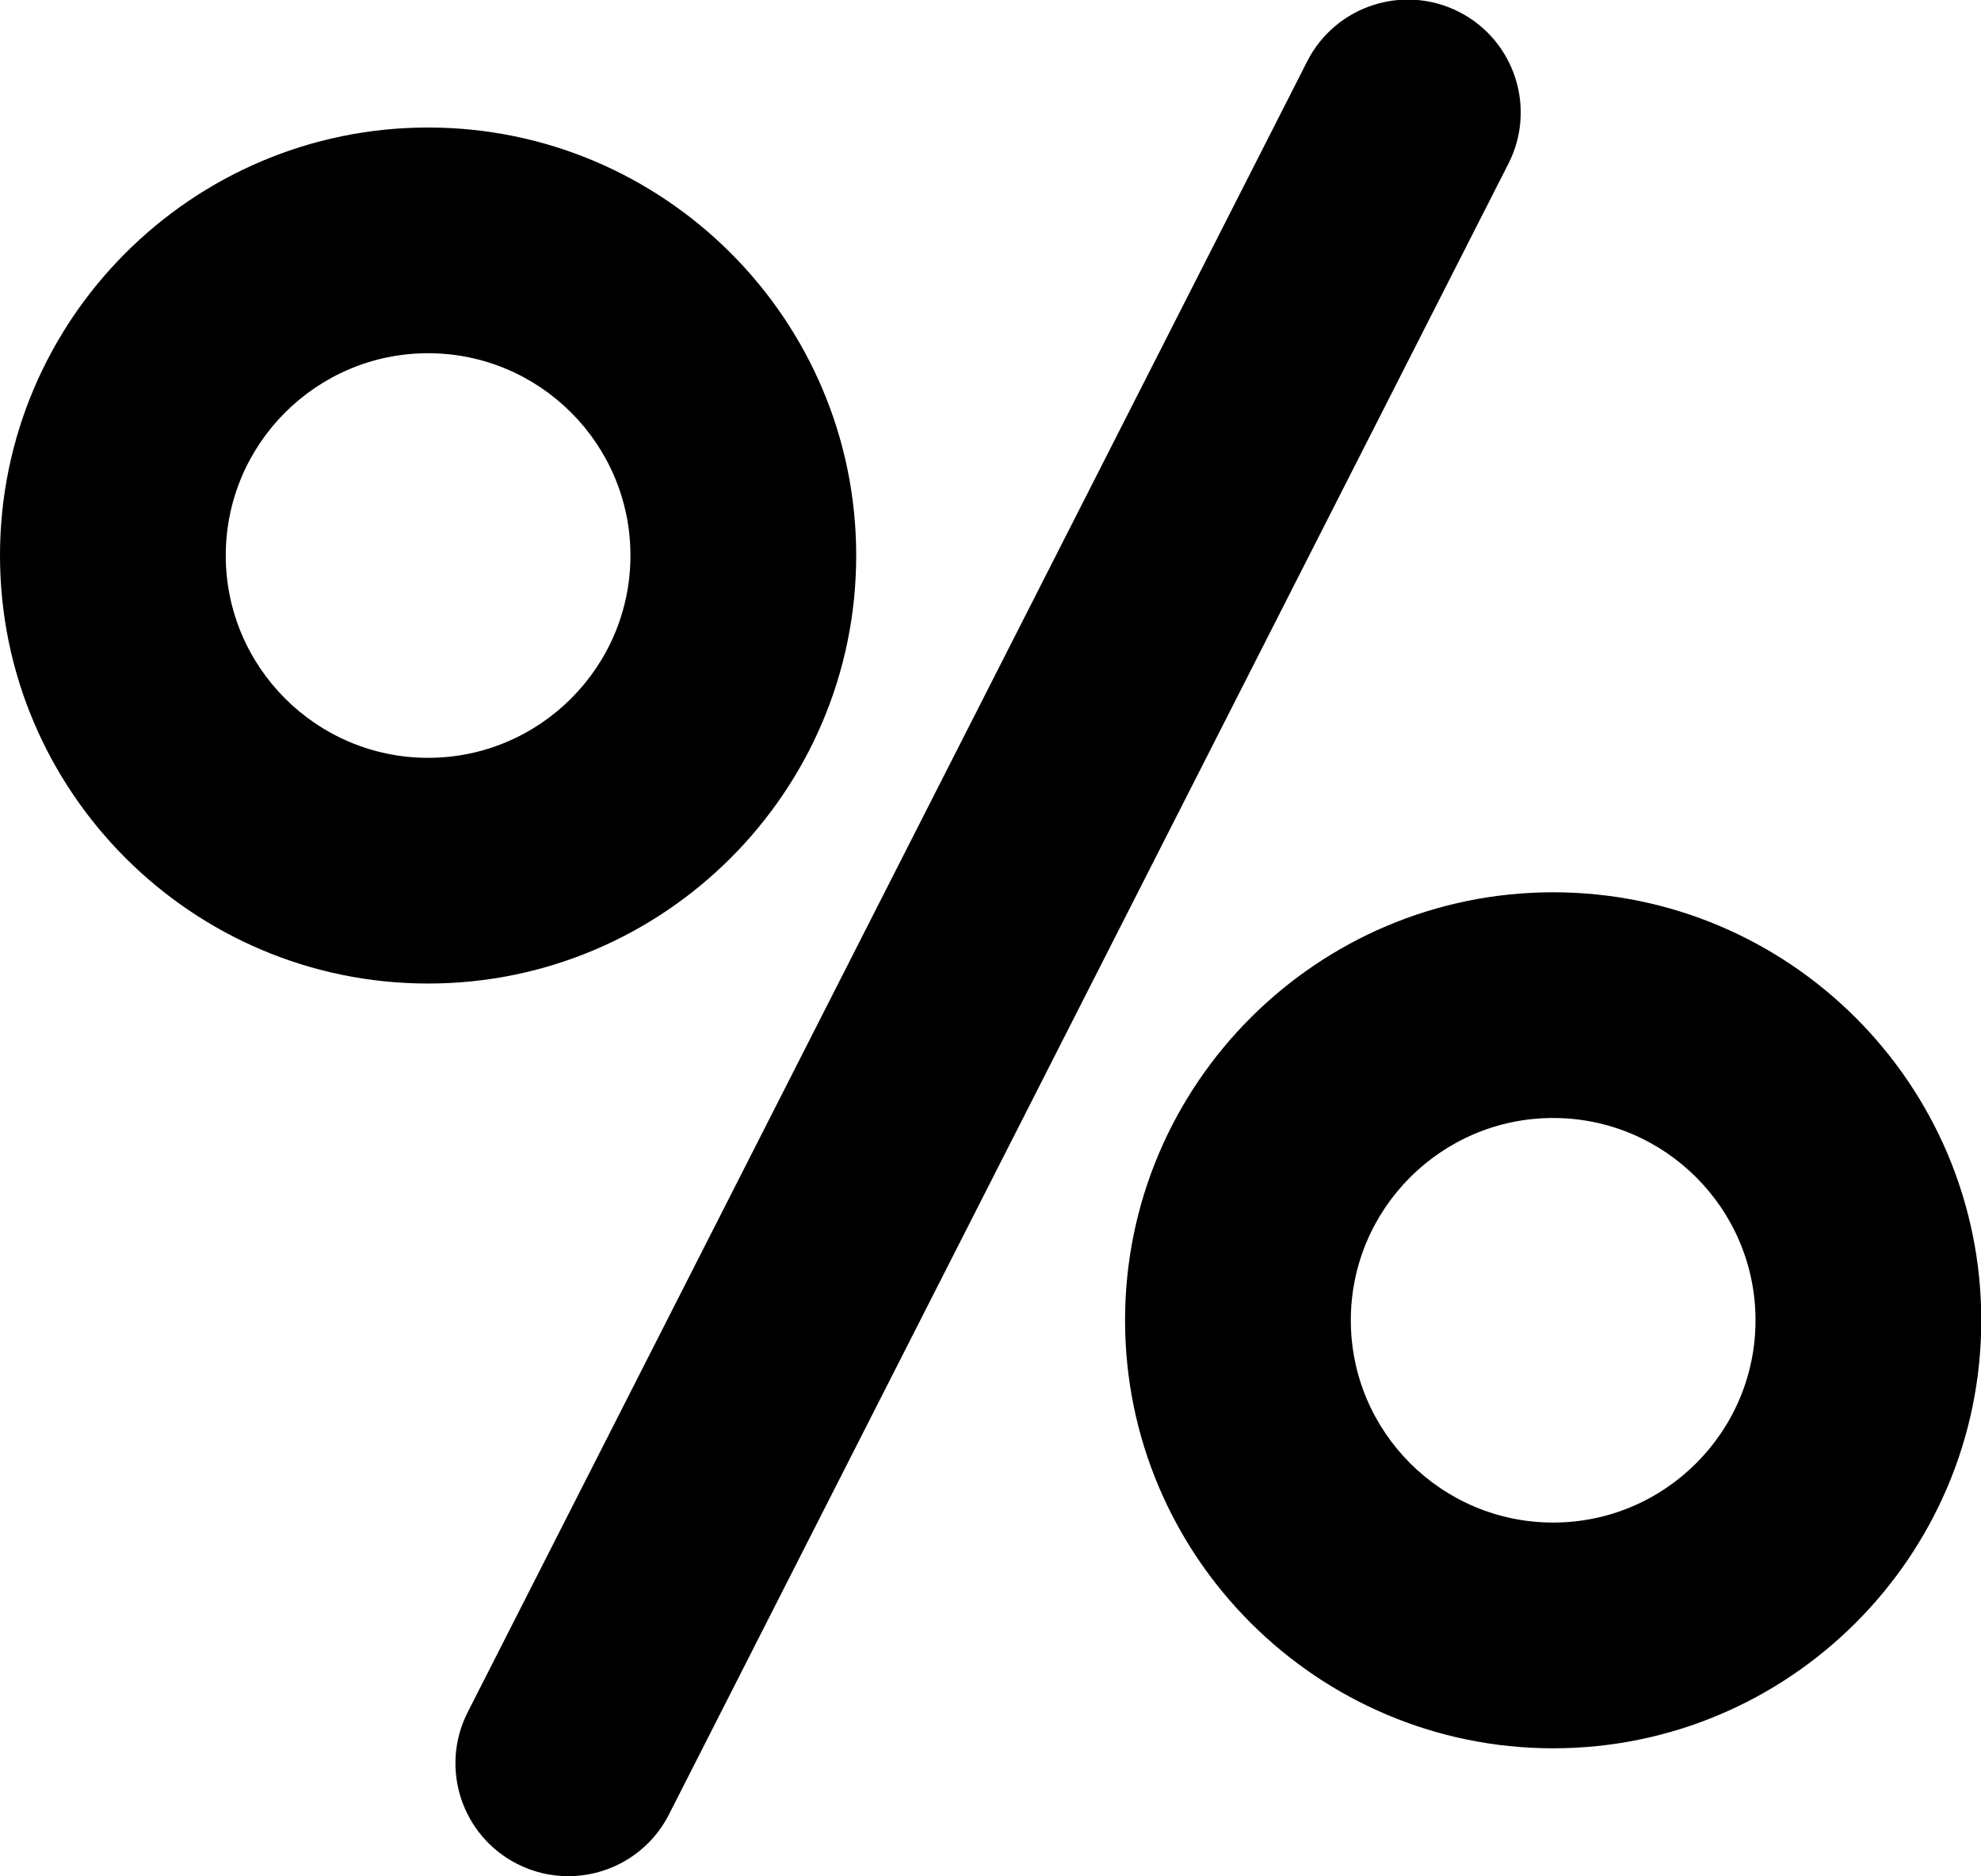 <?xml version="1.0" encoding="UTF-8"?><svg xmlns="http://www.w3.org/2000/svg" xmlns:xlink="http://www.w3.org/1999/xlink" height="199.5" preserveAspectRatio="xMidYMid meet" version="1.0" viewBox="0.0 0.5 210.6 199.5" width="210.6" zoomAndPan="magnify"><defs><clipPath id="a"><path d="M 48 0.457 L 162 0.457 L 162 200 L 48 200 Z M 48 0.457"/></clipPath></defs><g><g clip-path="url(#a)" id="change1_1"><path d="M 155.105 1.762 C 149.199 -1.242 141.973 1.113 138.969 7.023 L 49.723 182.559 C 46.719 188.469 49.074 195.691 54.98 198.695 C 56.723 199.582 58.578 200 60.41 200 C 64.781 200 68.996 197.602 71.117 193.438 L 160.363 17.898 C 163.367 11.992 161.012 4.766 155.105 1.762 Z M 155.105 1.762" fill="inherit"/></g><g id="change1_2"><path d="M 91.023 59.57 C 91.023 34.473 70.605 14.059 45.512 14.059 C 20.418 14.059 0 34.473 0 59.57 C 0 84.664 20.418 105.082 45.512 105.082 C 70.605 105.082 91.023 84.664 91.023 59.57 Z M 45.512 81.082 C 33.652 81.082 24 71.43 24 59.57 C 24 47.707 33.652 38.059 45.512 38.059 C 57.371 38.059 67.023 47.707 67.023 59.57 C 67.023 71.43 57.371 81.082 45.512 81.082 Z M 45.512 81.082" fill="inherit"/></g><g id="change1_3"><path d="M 165.117 95.379 C 140.023 95.379 119.605 115.797 119.605 140.891 C 119.605 165.984 140.02 186.402 165.117 186.402 C 190.211 186.402 210.629 165.984 210.629 140.891 C 210.629 115.793 190.211 95.379 165.117 95.379 Z M 165.117 162.398 C 153.254 162.398 143.605 152.75 143.605 140.891 C 143.605 129.027 153.254 119.379 165.117 119.379 C 176.977 119.379 186.629 129.027 186.629 140.891 C 186.629 152.75 176.977 162.398 165.117 162.398 Z M 165.117 162.398" fill="inherit"/></g></g></svg>